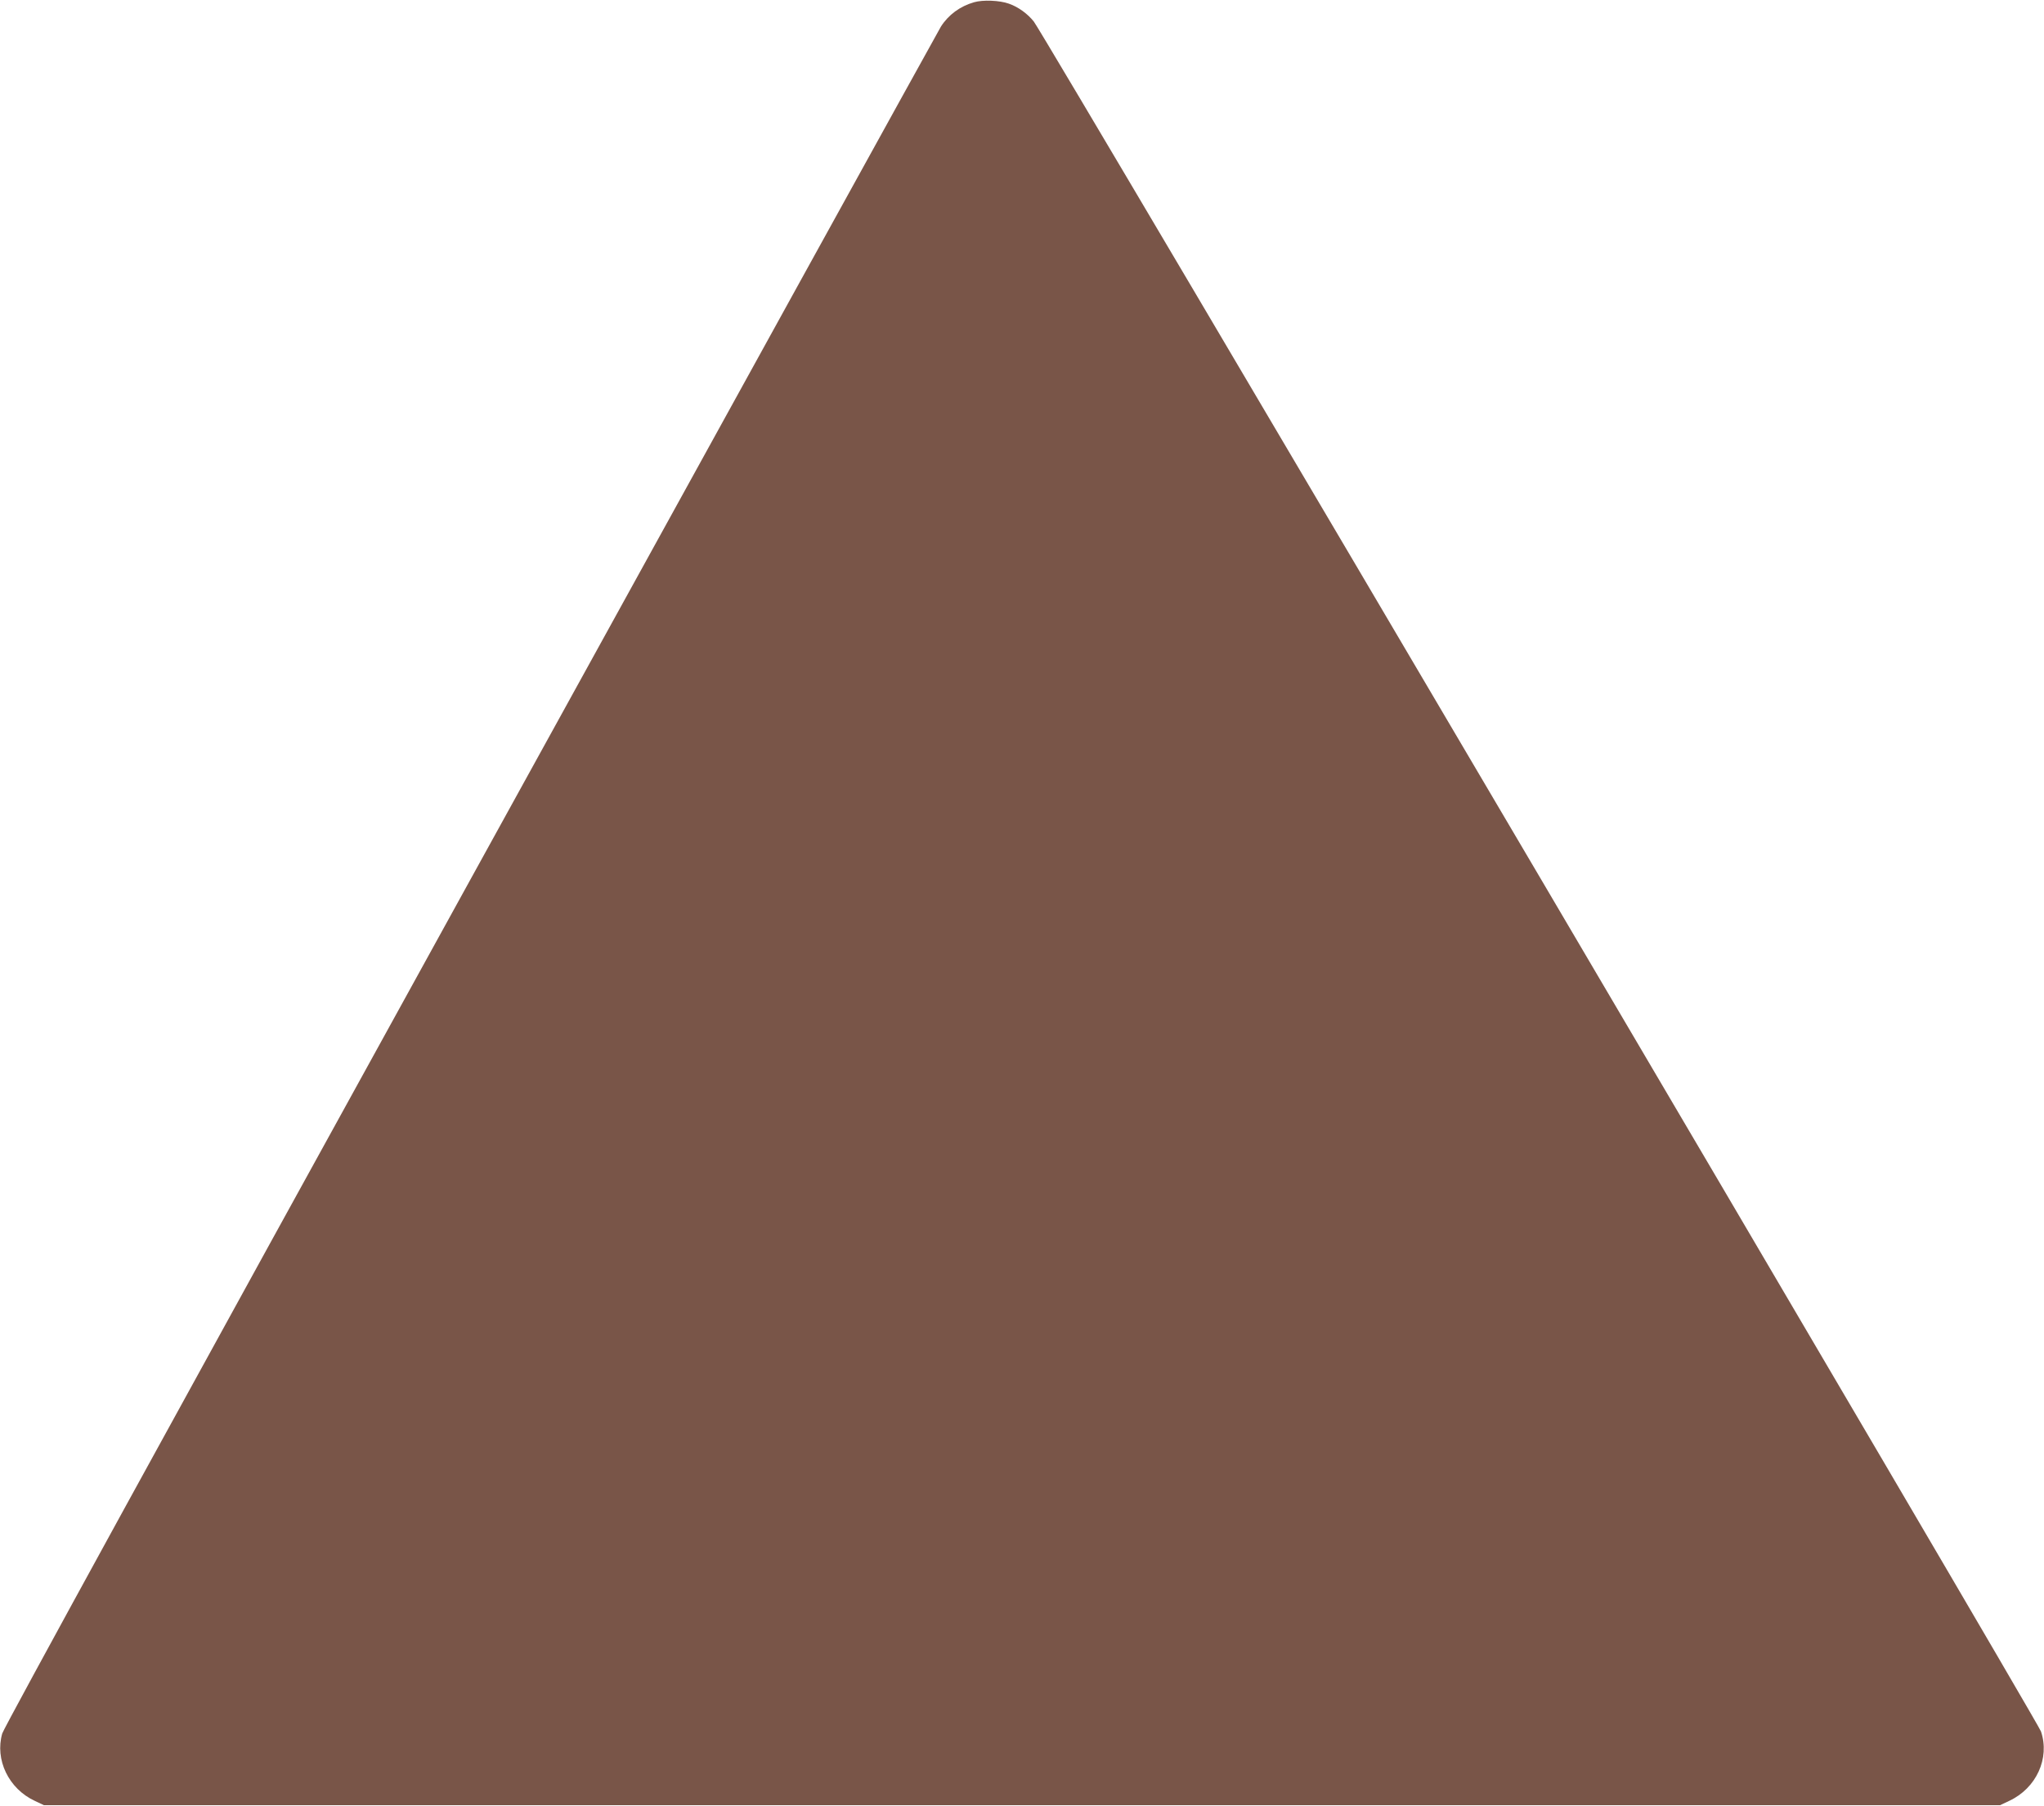 <?xml version="1.0" standalone="no"?>
<!DOCTYPE svg PUBLIC "-//W3C//DTD SVG 20010904//EN"
 "http://www.w3.org/TR/2001/REC-SVG-20010904/DTD/svg10.dtd">
<svg version="1.0" xmlns="http://www.w3.org/2000/svg"
 width="1280pt" height="1131pt" viewBox="0 0 1280 1131"
 preserveAspectRatio="xMidYMid meet">
<g transform="translate(0,1131) scale(0.1,-0.1)"
fill="#795548" stroke="none">
<path d="M6100 11296 c-88 -25 -161 -79 -208 -153 -16 -26 -1342 -2429 -2945
-5339 -1884 -3418 -2922 -5312 -2933 -5350 -47 -164 40 -346 204 -422 l57 -27
6125 0 6125 0 57 27 c170 79 256 267 199 435 -22 65 -6245 10632 -6307 10708
-39 49 -98 92 -156 112 -58 21 -163 25 -218 9z"/>
</g>
</svg>
